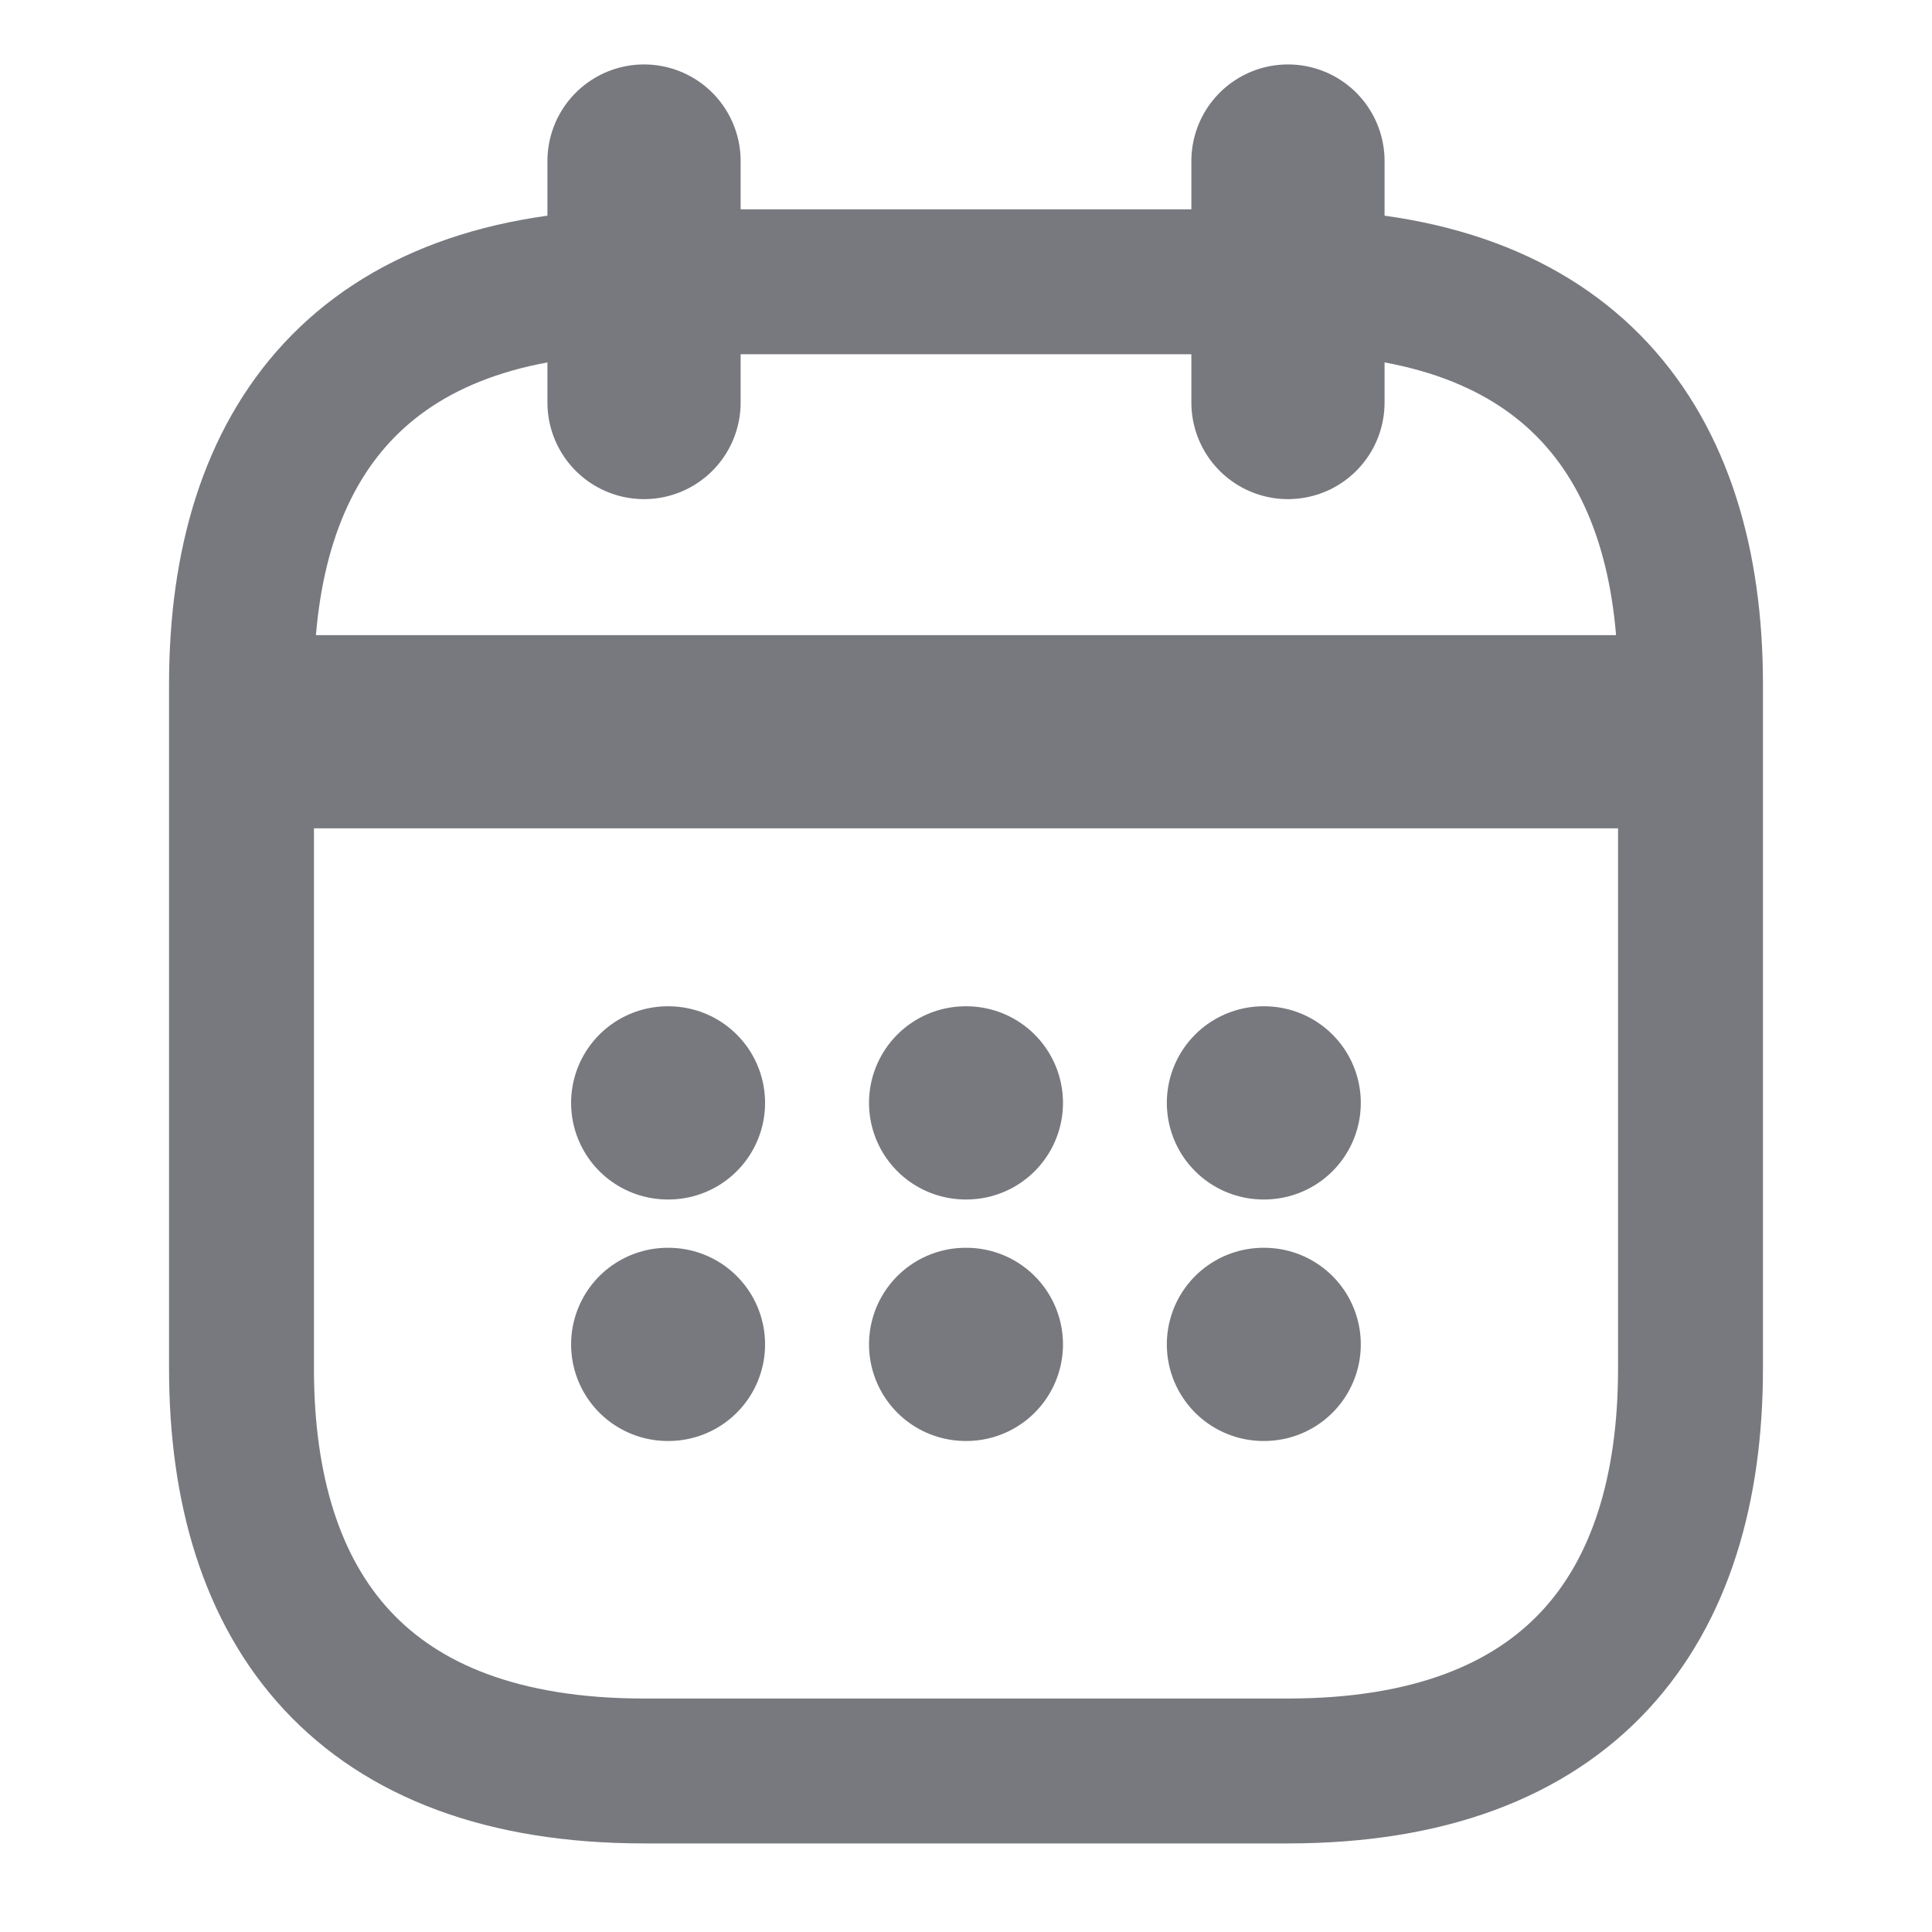 <svg width="20" height="20" viewBox="0 0 20 20" fill="none" xmlns="http://www.w3.org/2000/svg">
<path d="M6.667 1.667V4.167" stroke="#78797E" stroke-width="2" stroke-miterlimit="10" stroke-linecap="round" stroke-linejoin="round"/>
<path d="M13.333 1.667V4.167" stroke="#78797E" stroke-width="2" stroke-miterlimit="10" stroke-linecap="round" stroke-linejoin="round"/>
<path d="M2.917 7.575H17.084" stroke="#78797E" stroke-width="2" stroke-miterlimit="10" stroke-linecap="round" stroke-linejoin="round"/>
<path d="M17.5 7.083V14.167C17.5 16.667 16.25 18.333 13.333 18.333H6.667C3.75 18.333 2.5 16.667 2.5 14.167V7.083C2.5 4.583 3.75 2.917 6.667 2.917H13.333C16.25 2.917 17.5 4.583 17.5 7.083Z" stroke="#78797E" stroke-width="1.5" stroke-miterlimit="10" stroke-linecap="round" stroke-linejoin="round"/>
<path d="M13.079 11.417H13.087" stroke="#78797E" stroke-width="2" stroke-linecap="round" stroke-linejoin="round"/>
<path d="M13.079 13.917H13.087" stroke="#78797E" stroke-width="2" stroke-linecap="round" stroke-linejoin="round"/>
<path d="M9.996 11.417H10.004" stroke="#78797E" stroke-width="2" stroke-linecap="round" stroke-linejoin="round"/>
<path d="M9.996 13.917H10.004" stroke="#78797E" stroke-width="2" stroke-linecap="round" stroke-linejoin="round"/>
<path d="M6.912 11.417H6.92" stroke="#78797E" stroke-width="2" stroke-linecap="round" stroke-linejoin="round"/>
<path d="M6.912 13.917H6.92" stroke="#78797E" stroke-width="2" stroke-linecap="round" stroke-linejoin="round"/>
</svg>
